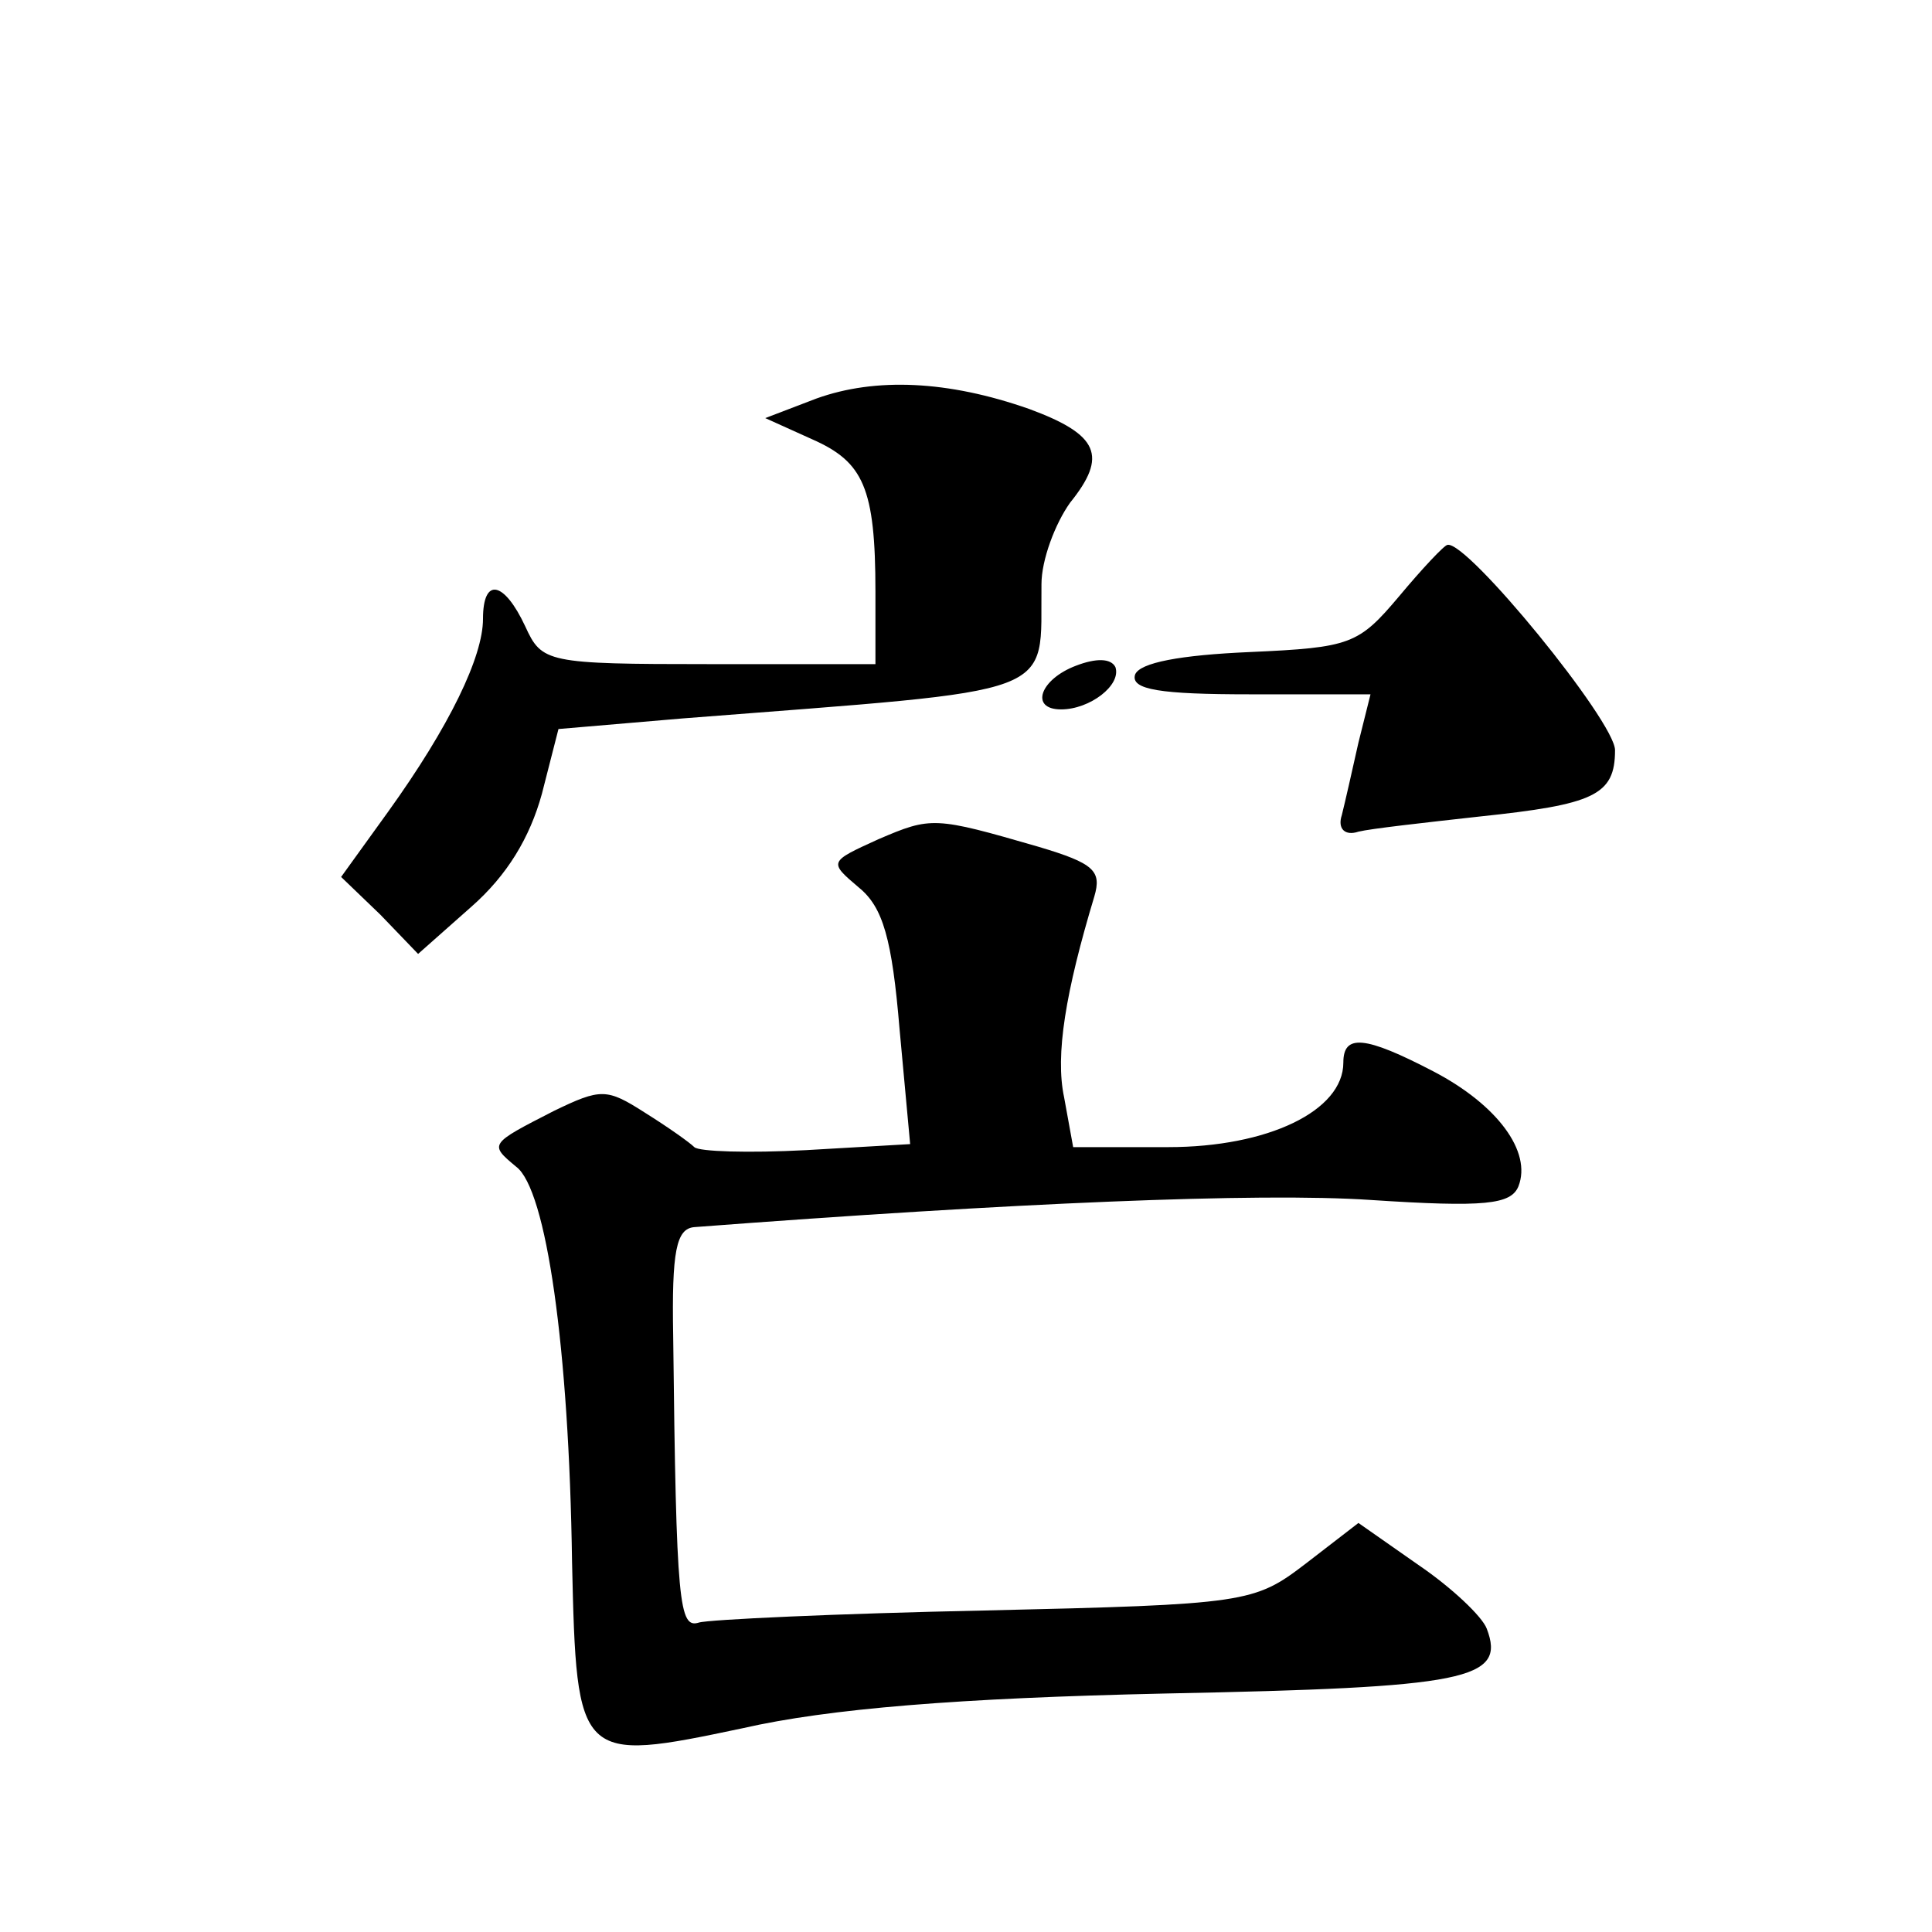 <?xml version="1.0" standalone="no"?>
<!DOCTYPE svg PUBLIC "-//W3C//DTD SVG 20010904//EN"
 "http://www.w3.org/TR/2001/REC-SVG-20010904/DTD/svg10.dtd">
<svg version="1.0" xmlns="http://www.w3.org/2000/svg"
 width="128pt" height="128pt" viewBox="0 0 128 128"
 preserveAspectRatio="xMidYMid meet">
<g transform="translate(0,128) scale(0.1,-0.1)"
fill="#0" stroke="none">
<path d="M541 1016 l-34 -13 31 -14 c34 -15 42 -32 42 -101 l0 -48 -110 0 c-108
0 -111 1 -122 25 -14 30 -28 33 -28 5 0 -25 -22 -71 -63 -128 l-31 -43 26 -25 25
-26 35 31 c24 21 39 46 47 75 l11 43 82 7 c255 20 237 13 238 89 0 16 9 40 19 54
25 31 19 45 -27 62 -54 19 -102 21 -141 7z M927 885 c-27 -32 -32 -34 -99 -37 -46
-2 -73 -7 -76 -15 -3 -10 17 -13 76 -13 l80 0 -8 -32 c-4 -18 -9 -40 -11 -48 -3
-9 2 -14 11 -11 8 2 44 6 80 10 76 8 90 14 90 44 0 19 -98 139 -111 136 -2 0 -17
-16 -32 -34z M713 839 c-24 -9 -31 -29 -10 -29 19 0 40 16 36 28 -3 6 -13 6 -26
1z M582 724 c-33 -15 -33 -15 -13 -32 16 -13 22 -34 27 -94 l7 -76 -69 -4 c-38
-2 -71 -1 -74 2 -3 3 -17 13 -33 23 -25 16 -29 16 -60 1 -43 -22 -43 -22 -25 -37
20 -15 35 -120 37 -262 3 -132 4 -133 113 -110 57 13 143 20 280 23 200 4 226 9
213 43 -3 8 -23 27 -45 42 l-40 28 -35 -27 c-34 -26 -39 -27 -213 -31 -97 -2 -183
-6 -189 -8 -13 -4 -15 11 -17 190 -1 56 2 71 14 72 210 16 374 23 448 18 76 -5
93 -3 98 9 9 23 -14 54 -56 76 -46 24 -60 25 -60 6 0 -32 -50 -56 -116 -56 l-63
0 -6 33 c-6 28 1 70 20 133 5 17 0 22 -37 33 -69 20 -71 20 -106 5z"/>
</g>
</svg>

